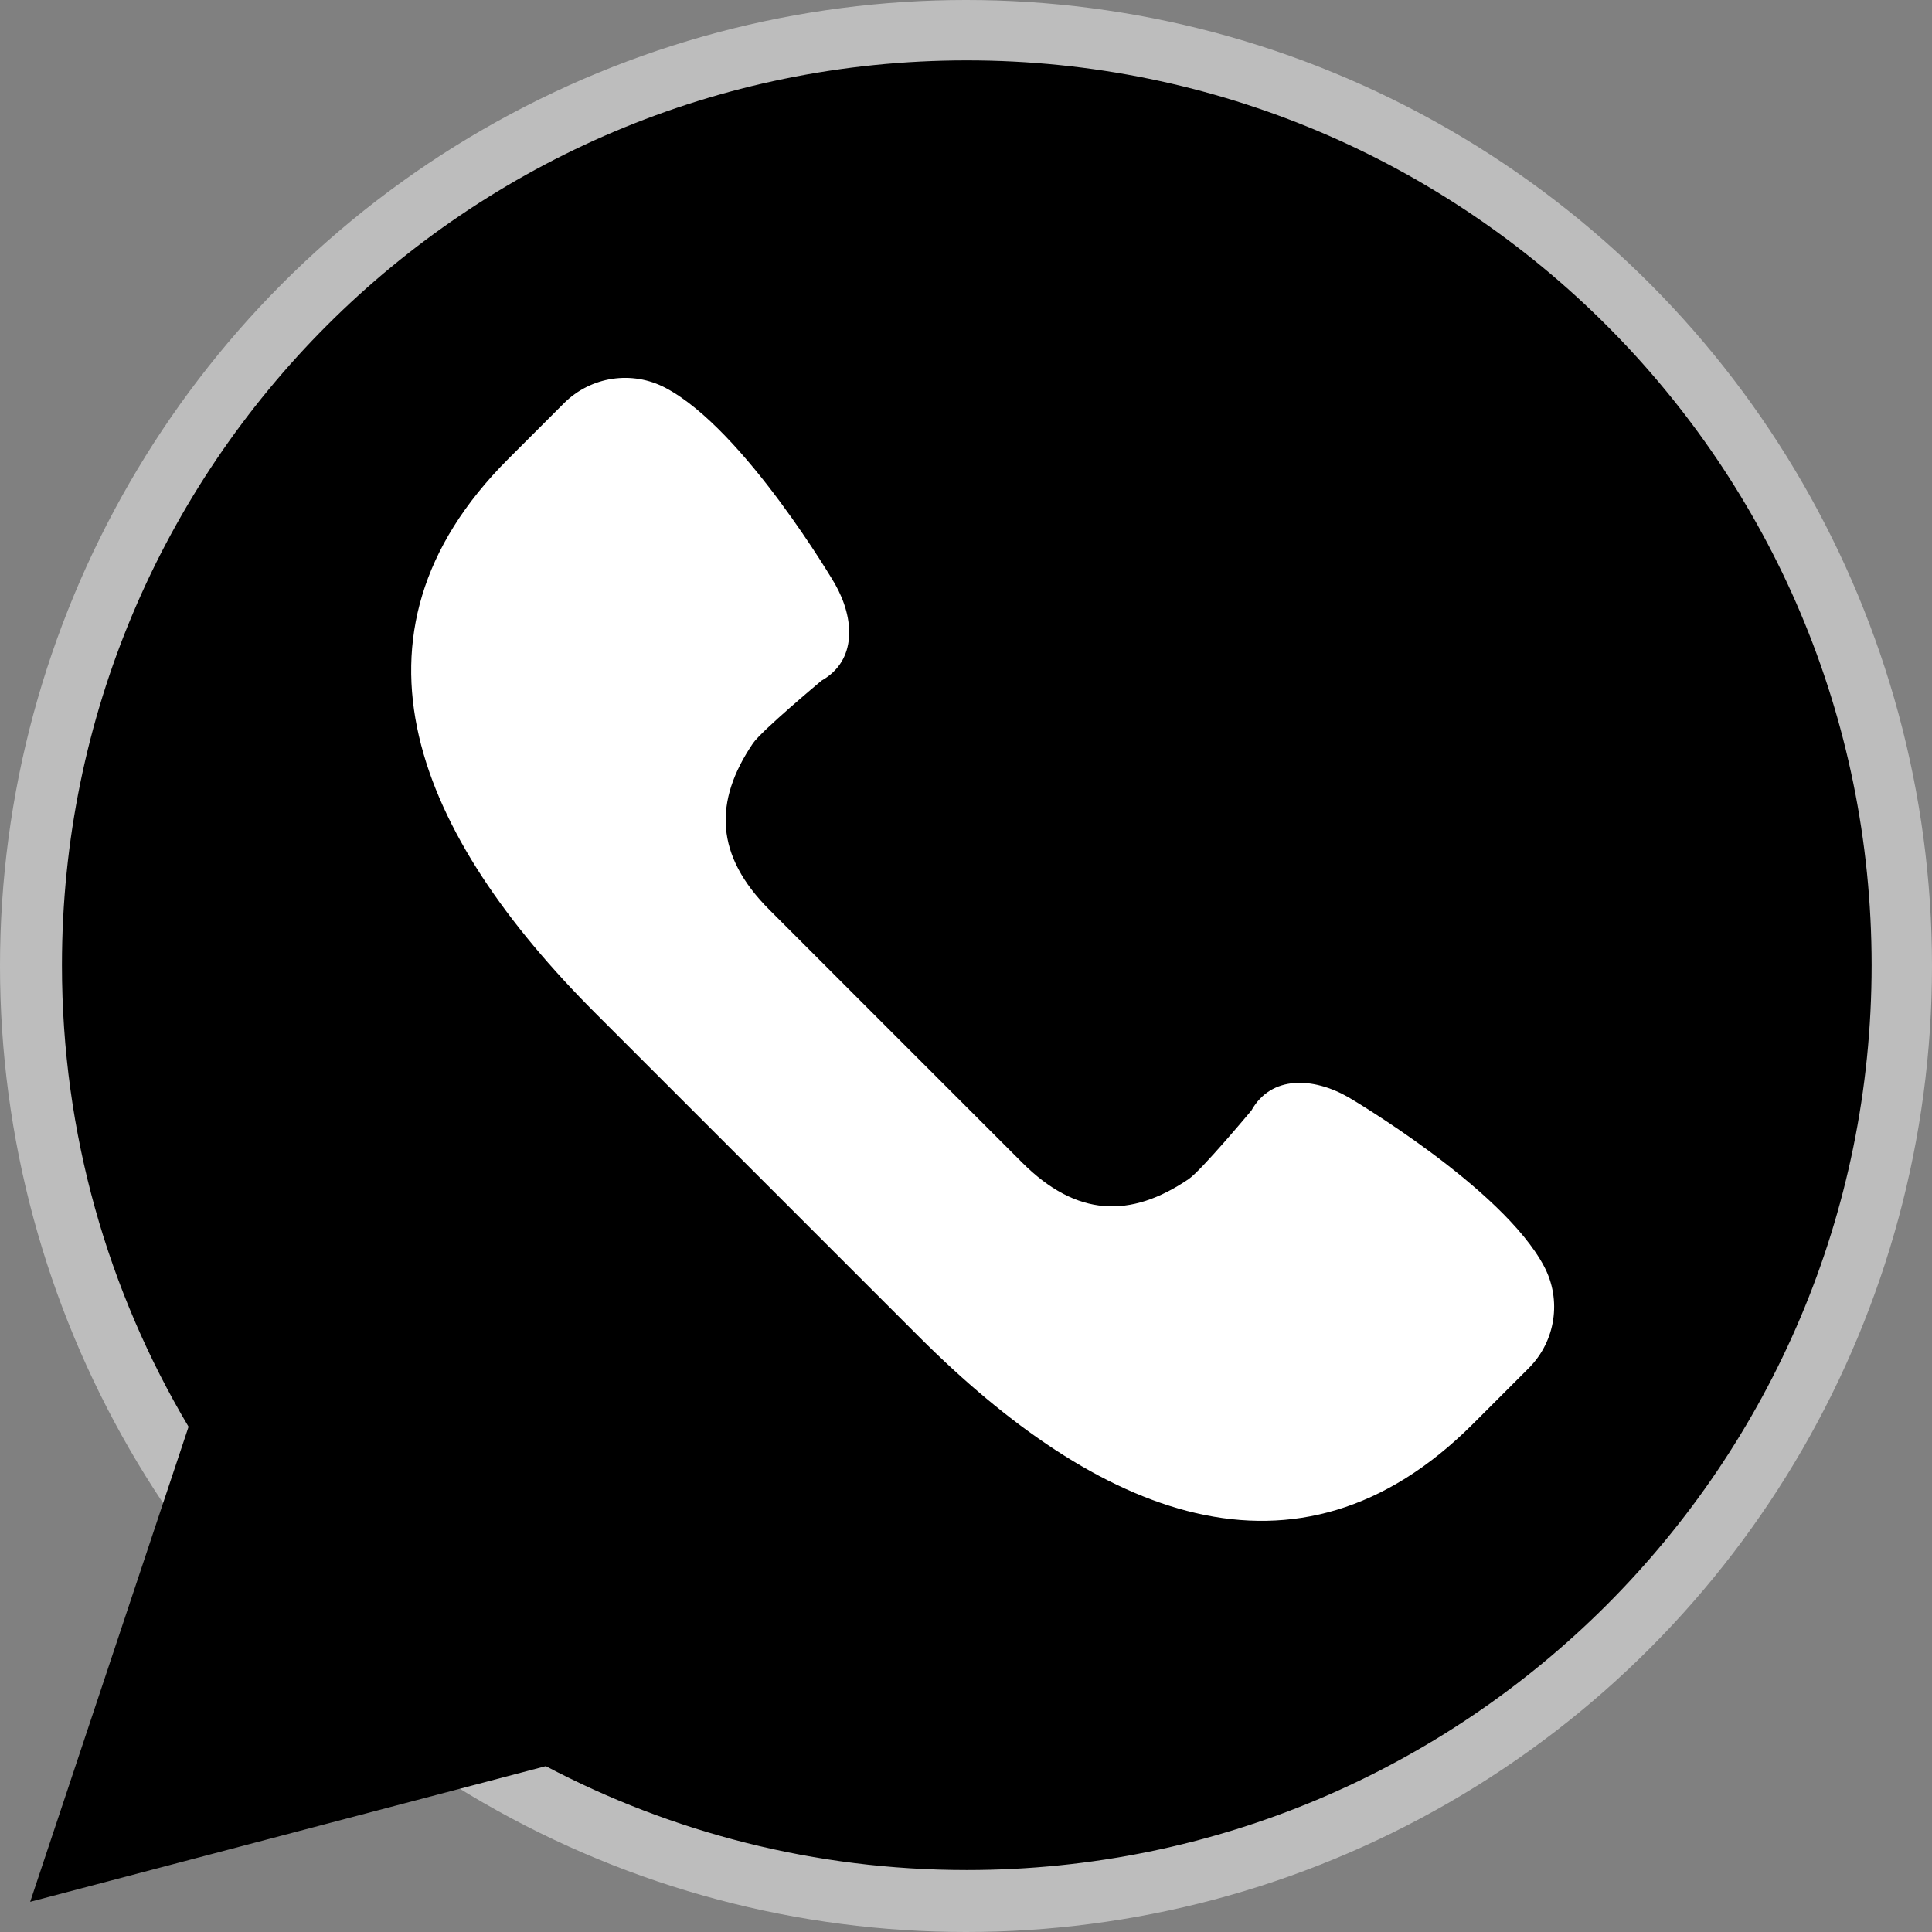 <?xml version="1.0" encoding="UTF-8"?> <svg xmlns="http://www.w3.org/2000/svg" width="64" height="64" viewBox="0 0 64 64" fill="none"><rect x="0" y="0" width="64" height="64" fill="#808080" stroke="none"/> <circle cx="32" cy="32" r="32" fill="#BDBDBD"></circle> <g clip-path="url(#clip0_87_10)"> <path d="M1 63L6.246 47.263C3.584 42.786 2.052 37.561 2.052 31.974C2.052 15.42 15.472 2 32.026 2C48.58 2 62 15.42 62 31.974C62 48.528 48.58 61.948 32.026 61.948C26.989 61.948 22.246 60.7 18.08 58.506L1 63Z" fill="black"></path> <path d="M51.15 41.95C49.766 39.334 44.661 36.343 44.661 36.343C43.507 35.685 42.113 35.611 41.455 36.785C41.455 36.785 39.796 38.774 39.374 39.06C37.448 40.365 35.663 40.314 33.861 38.513L29.674 34.326L25.488 30.139C23.686 28.337 23.636 26.552 24.941 24.626C25.227 24.204 27.215 22.546 27.215 22.546C28.389 21.886 28.316 20.494 27.657 19.339C27.657 19.339 24.666 14.235 22.05 12.851C20.938 12.262 19.572 12.468 18.682 13.358L16.833 15.207C10.967 21.072 13.855 27.694 19.721 33.559L25.082 38.92L30.442 44.28C36.308 50.146 42.929 53.034 48.795 47.168L50.644 45.319C51.533 44.428 51.739 43.062 51.15 41.95Z" fill="white"></path> </g> <defs> <clipPath id="clip0_87_10"> <rect width="61" height="61" fill="white" transform="translate(1 2)"></rect> </clipPath> </defs> </svg> 